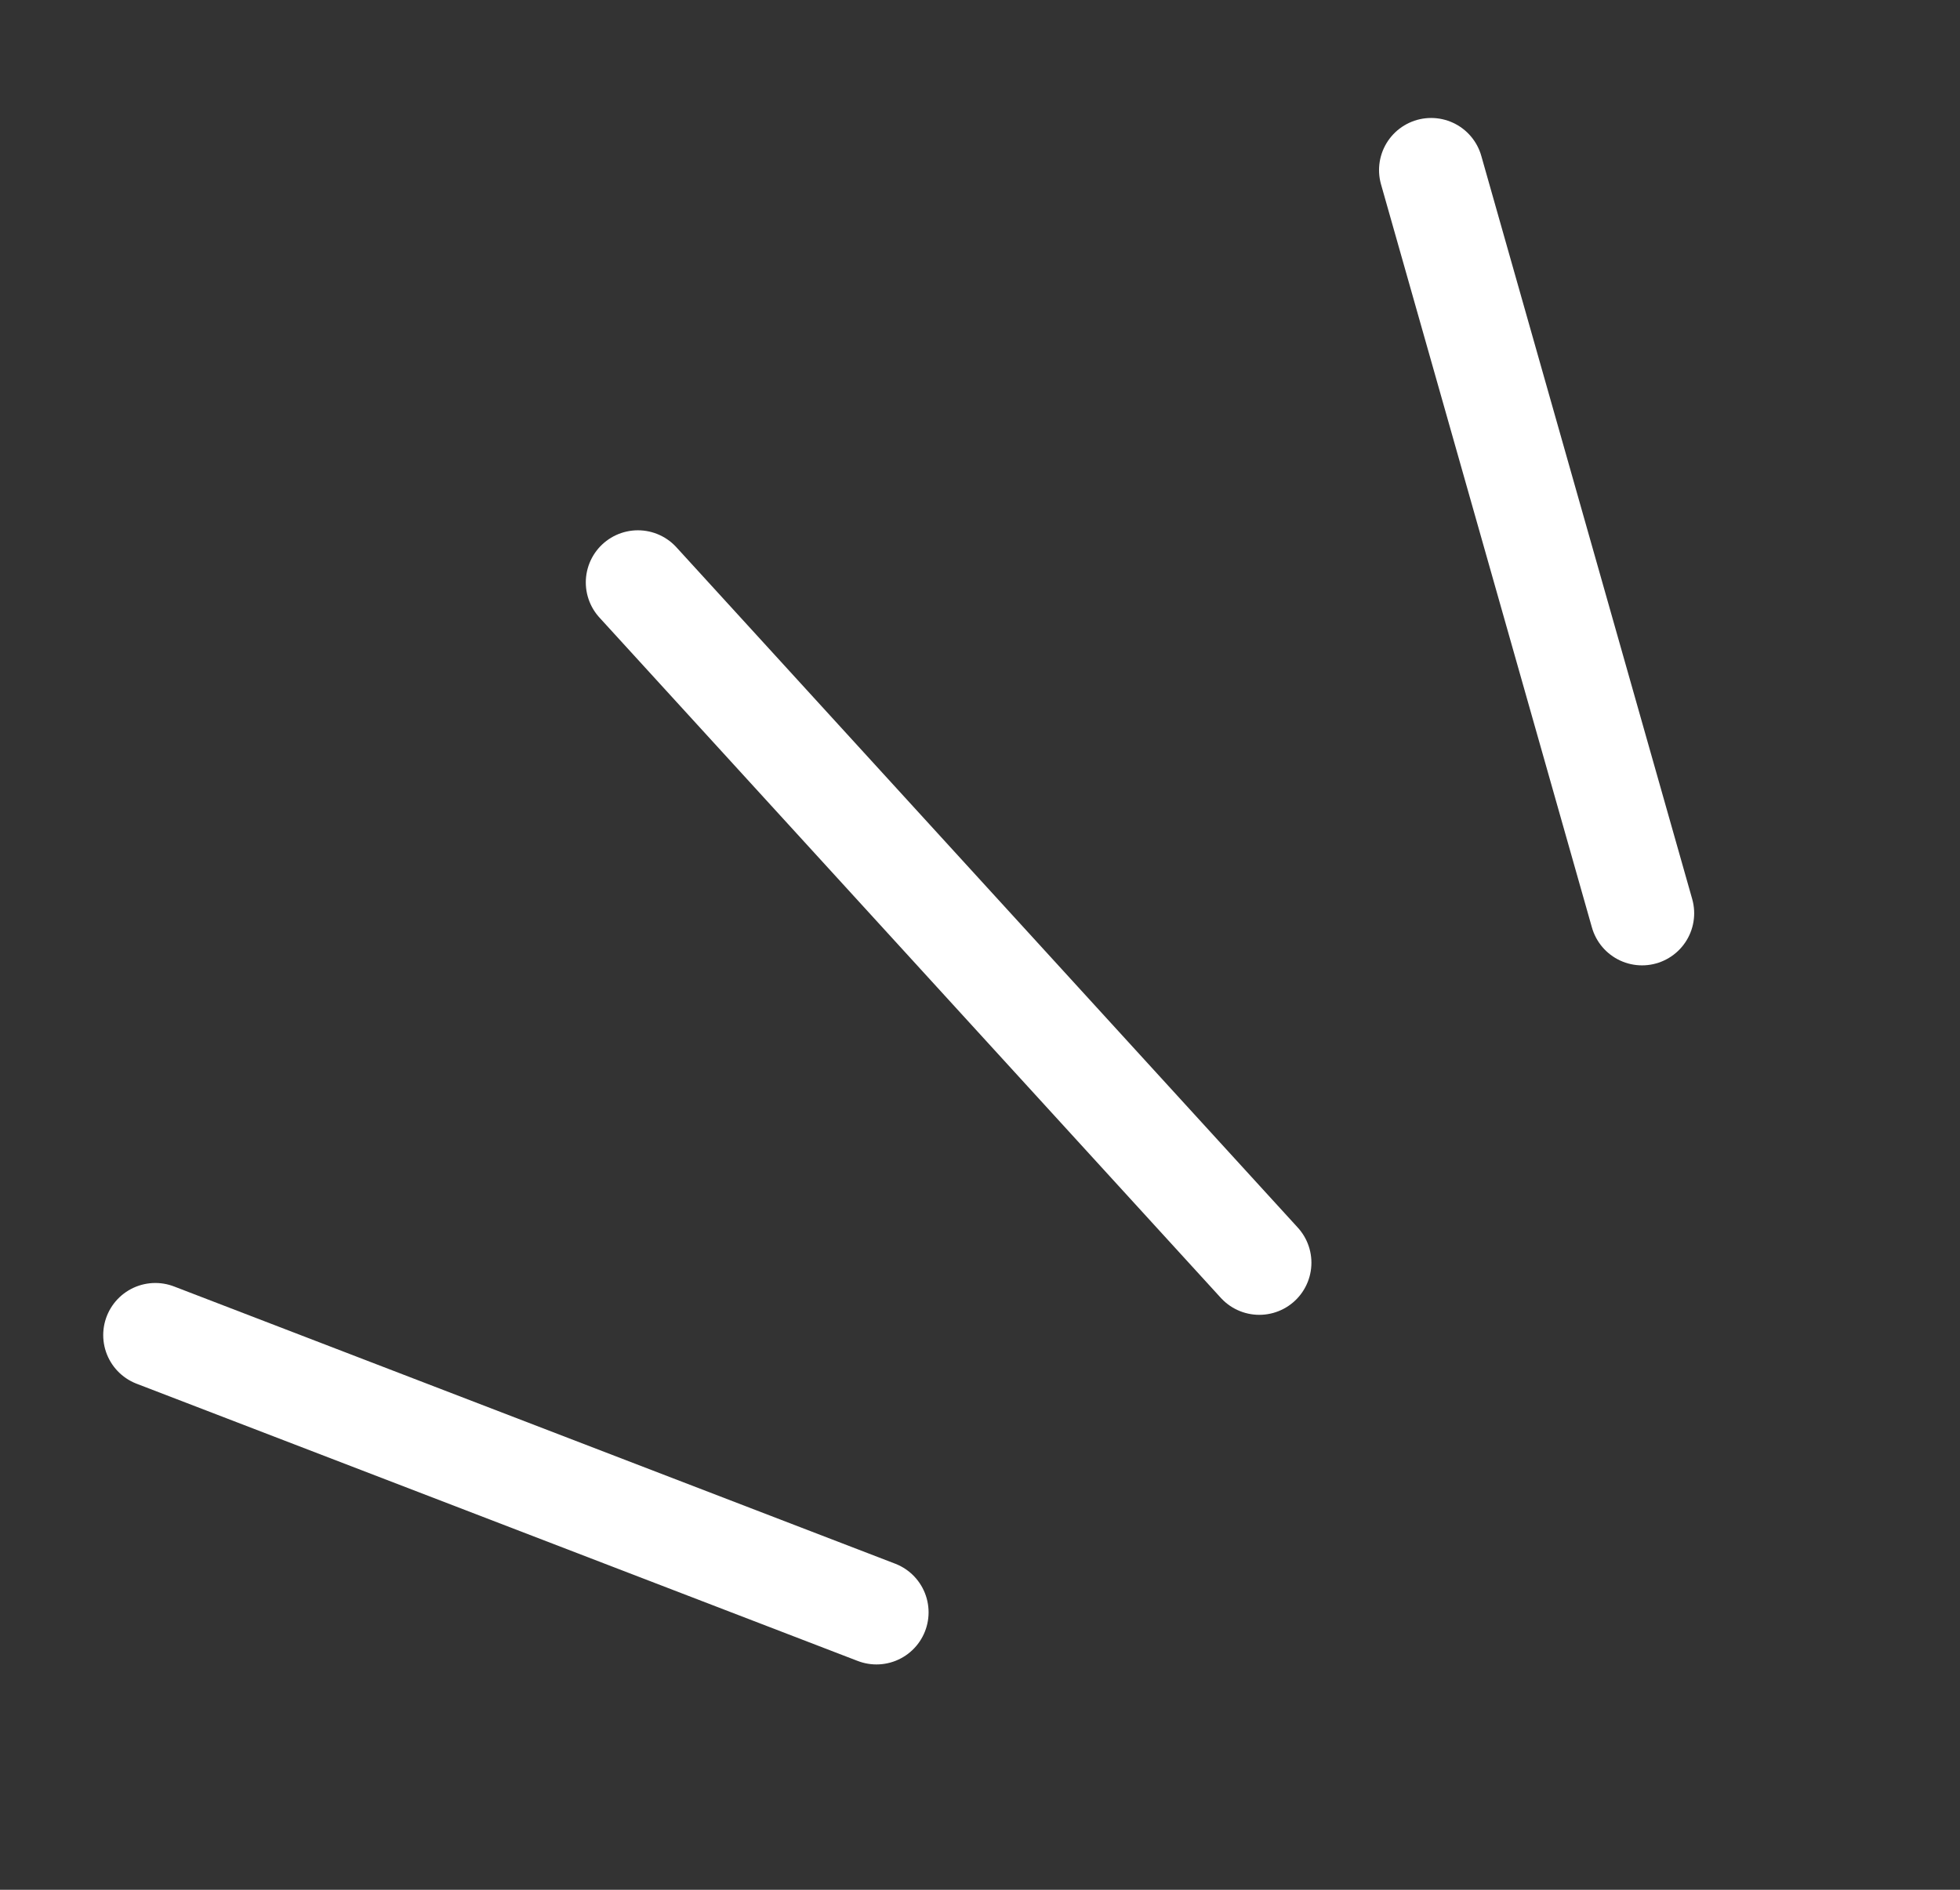 <?xml version="1.0" encoding="UTF-8"?> <svg xmlns="http://www.w3.org/2000/svg" width="28" height="27" viewBox="0 0 28 27" fill="none"><rect x="0" y="0" width="28" height="27" fill="#333333" stroke="none"/><path d="M9.113 8.321L17.99 18.041" stroke="white" stroke-width="1.489" stroke-linecap="round"></path><path d="M12.521 23.036L2.219 19.075" stroke="white" stroke-width="1.489" stroke-linecap="round"></path><path d="M23.458 13.048L20.445 2.43" stroke="white" stroke-width="1.489" stroke-linecap="round"></path></svg> 